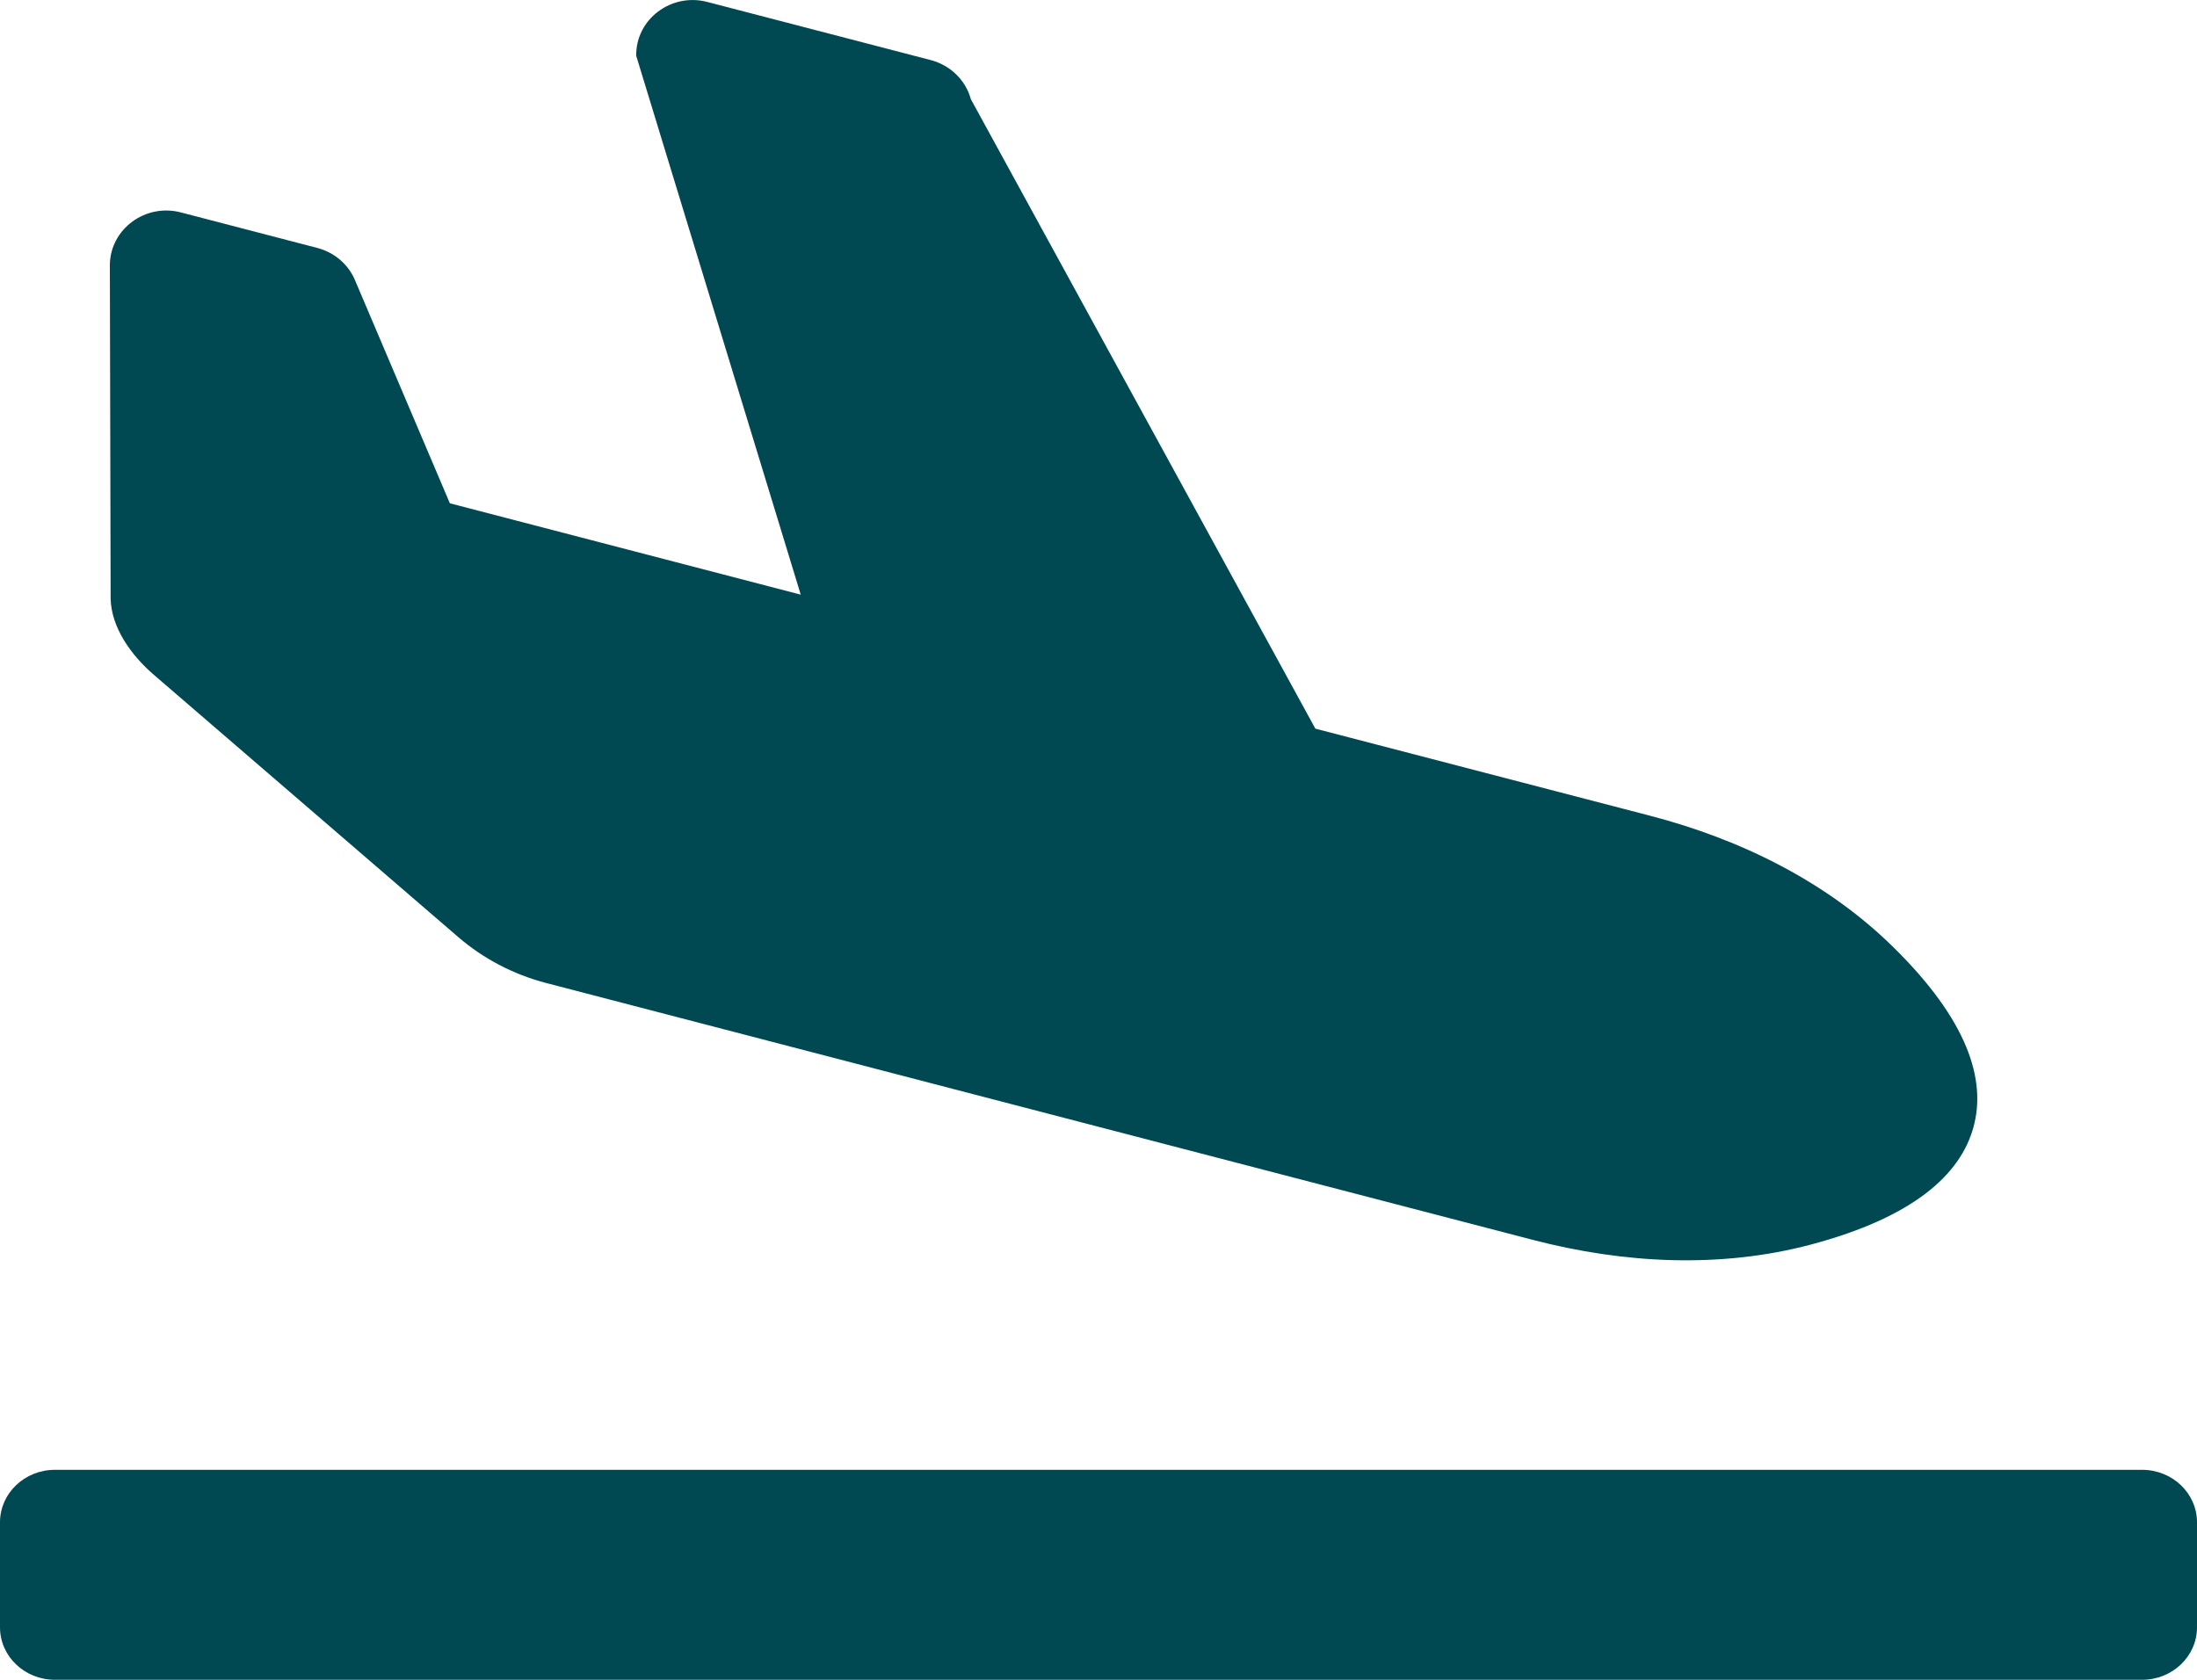<svg width="17" height="13" viewBox="0 0 17 13" fill="none" xmlns="http://www.w3.org/2000/svg">
<path d="M16.575 11.375H0.425C0.19 11.375 0 11.557 0 11.781V12.594C0 12.818 0.19 13 0.425 13H16.575C16.81 13 17 12.818 17 12.594V11.781C17 11.557 16.81 11.375 16.575 11.375ZM1.19 5.222L3.547 7.253C3.741 7.42 3.973 7.541 4.224 7.607L11.863 9.596C12.567 9.779 13.313 9.818 14.015 9.631C14.803 9.421 15.169 9.092 15.27 8.724C15.372 8.356 15.224 7.893 14.649 7.329C14.137 6.825 13.471 6.496 12.768 6.313L10.178 5.639L7.512 0.767C7.472 0.62 7.354 0.505 7.202 0.465L5.473 0.015C5.193 -0.058 4.918 0.15 4.923 0.432L6.196 4.602L3.481 3.895L2.748 2.171C2.697 2.047 2.589 1.954 2.456 1.919L1.4 1.644C1.126 1.572 0.855 1.771 0.85 2.047L0.856 4.632C0.861 4.858 1.016 5.072 1.19 5.222Z" fill="#004953"/>
</svg>
